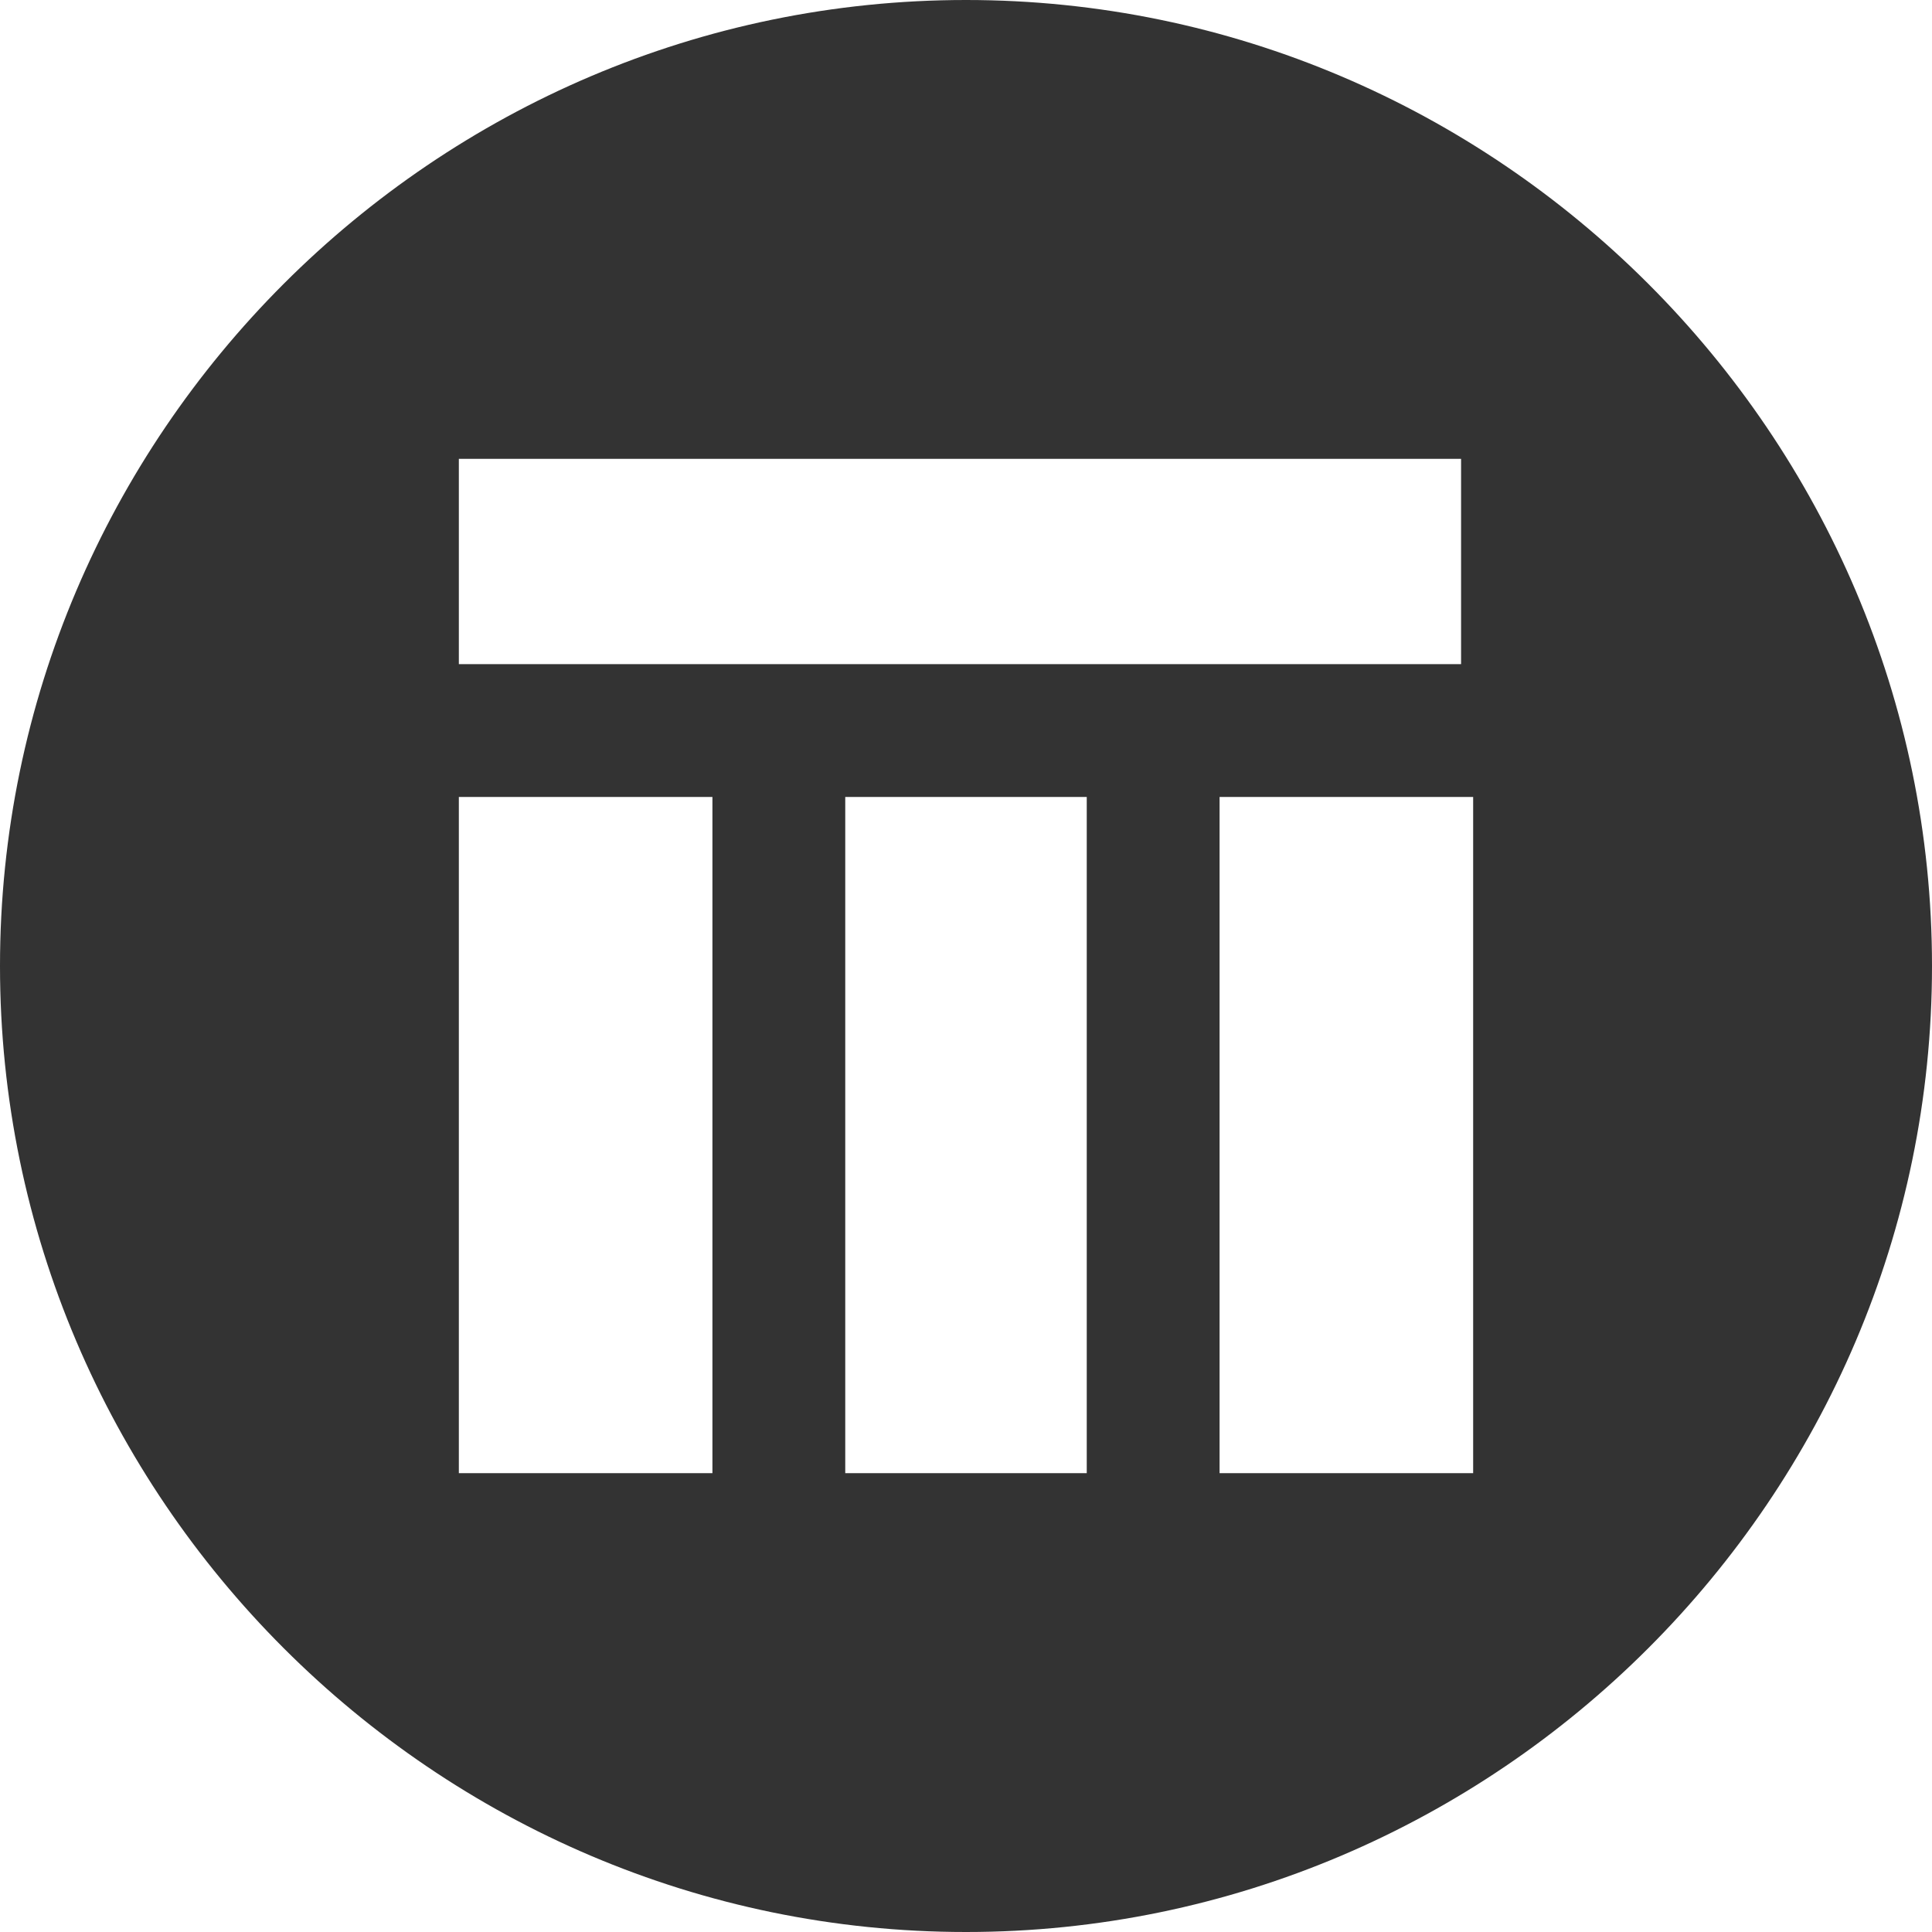 <?xml version="1.0" encoding="utf-8"?>
<svg version="1.1" id="图层_1" xmlns="http://www.w3.org/2000/svg" xmlns:xlink="http://www.w3.org/1999/xlink" x="0px" y="0px"
	 viewBox="0 0 16 16" style="enable-background:new 0 0 16 16;" xml:space="preserve">
<style type="text/css">
	.st0{fill-rule:evenodd;clip-rule:evenodd;fill:#333333;}
</style>
<g>
	<path id="形状结合" class="st0" d="M8,0c4.4,0,8,3.6,8,8s-3.6,8-8,8s-8-3.6-8-8S3.6,0,8,0z M5.9,6.6H3.8v5.6h2.1V6.6z M9,6.6H7
		v5.6H9V6.6z M12.2,6.6h-2.1v5.6h2.1V6.6z M12.2,3.8H3.8v1.7h8.3V3.8z"/>
</g>
</svg>